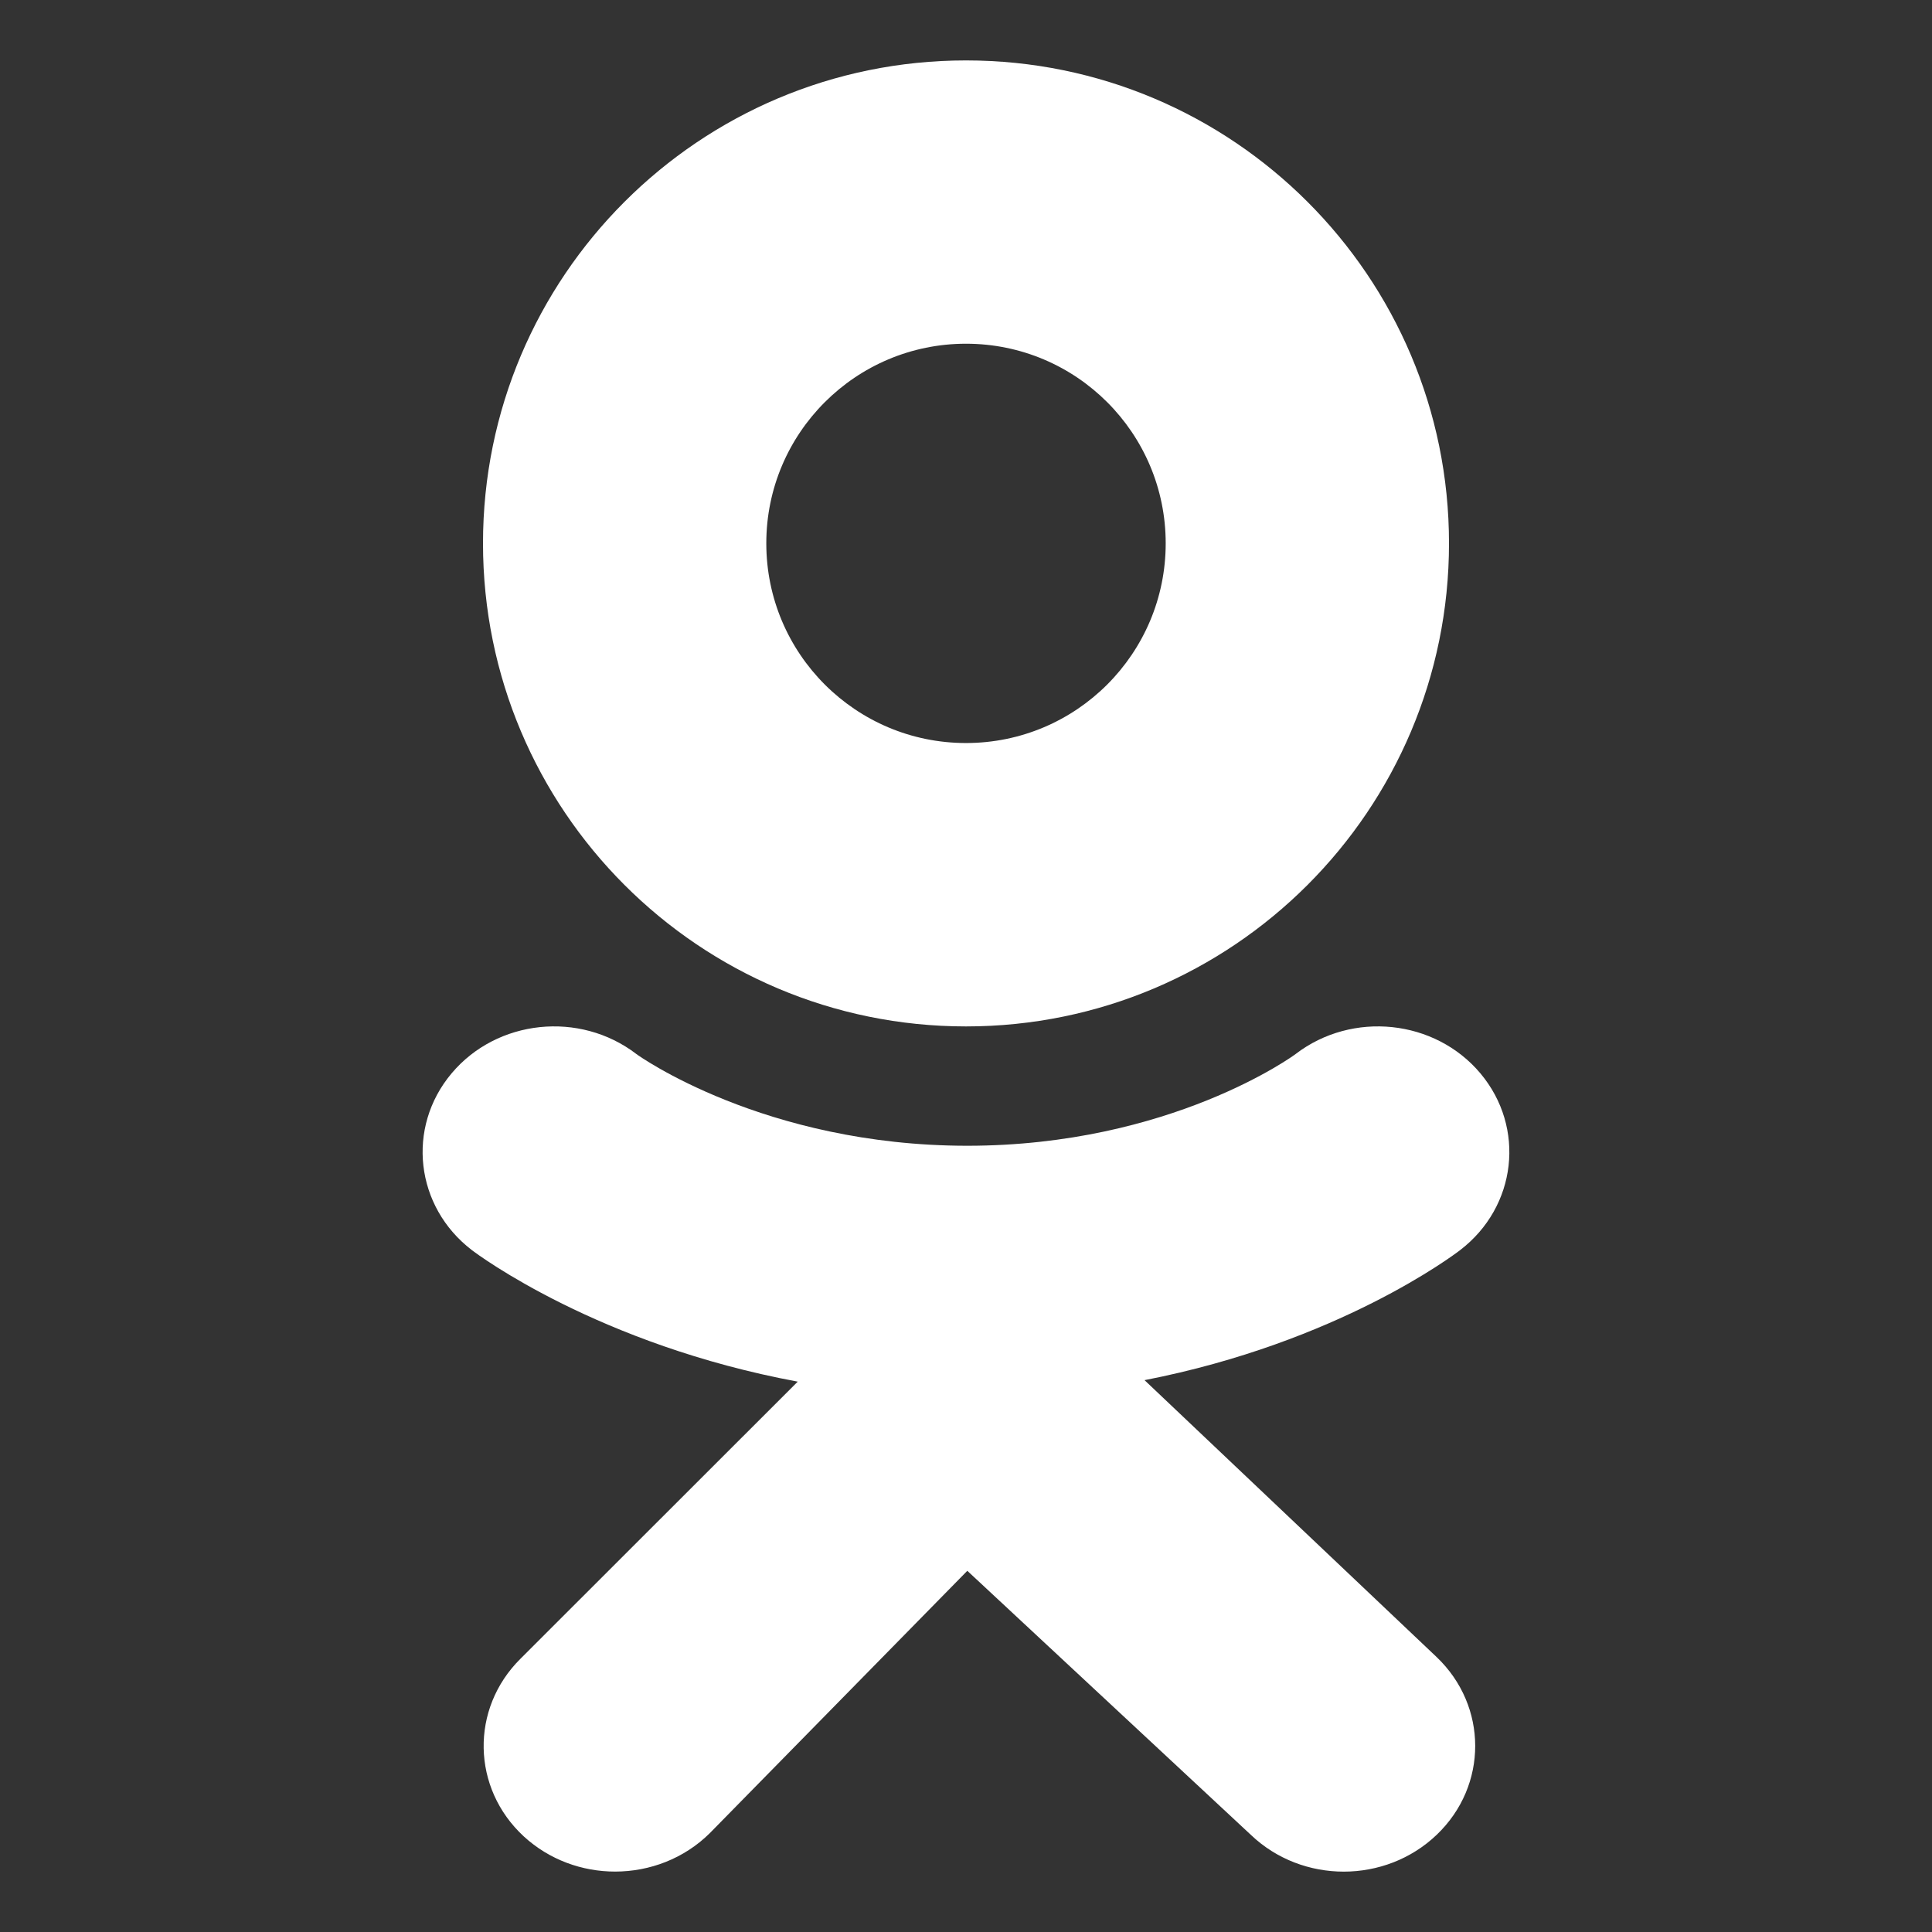 <svg width="22" height="22" viewBox="0 0 22 22" fill="none" xmlns="http://www.w3.org/2000/svg">
<rect x="0" y="0" width="22" height="22" fill="#333333" stroke="none"/>
<g id="odnoclassniki">
<path id="Vector" d="M11 0.688C7.962 0.688 5.5 3.15 5.5 6.187C5.5 9.225 7.962 11.688 11 11.688C14.038 11.688 16.5 9.225 16.5 6.187C16.5 3.15 14.038 0.688 11 0.688ZM11 8.461C9.744 8.461 8.726 7.443 8.726 6.187C8.726 4.932 9.744 3.914 11 3.914C12.256 3.914 13.274 4.932 13.274 6.187C13.274 7.443 12.256 8.461 11 8.461Z" fill="white"/>
<path id="Vector_2" d="M13.033 15.716C15.237 15.287 16.557 14.289 16.627 14.235C17.272 13.741 17.375 12.84 16.858 12.223C16.341 11.607 15.399 11.508 14.754 12.002C14.741 12.013 13.332 13.046 11.015 13.047C8.697 13.046 7.259 12.013 7.246 12.002C6.601 11.508 5.659 11.607 5.142 12.223C4.624 12.84 4.728 13.741 5.373 14.235C5.444 14.29 6.819 15.313 9.084 15.733L5.927 18.888C5.353 19.457 5.37 20.363 5.965 20.912C6.256 21.179 6.63 21.312 7.004 21.312C7.396 21.312 7.788 21.166 8.082 20.875L11.015 17.887L14.244 20.894C14.829 21.453 15.777 21.452 16.361 20.892C16.945 20.333 16.944 19.427 16.359 18.869L13.033 15.716Z" fill="white"/>
</g>
</svg>
